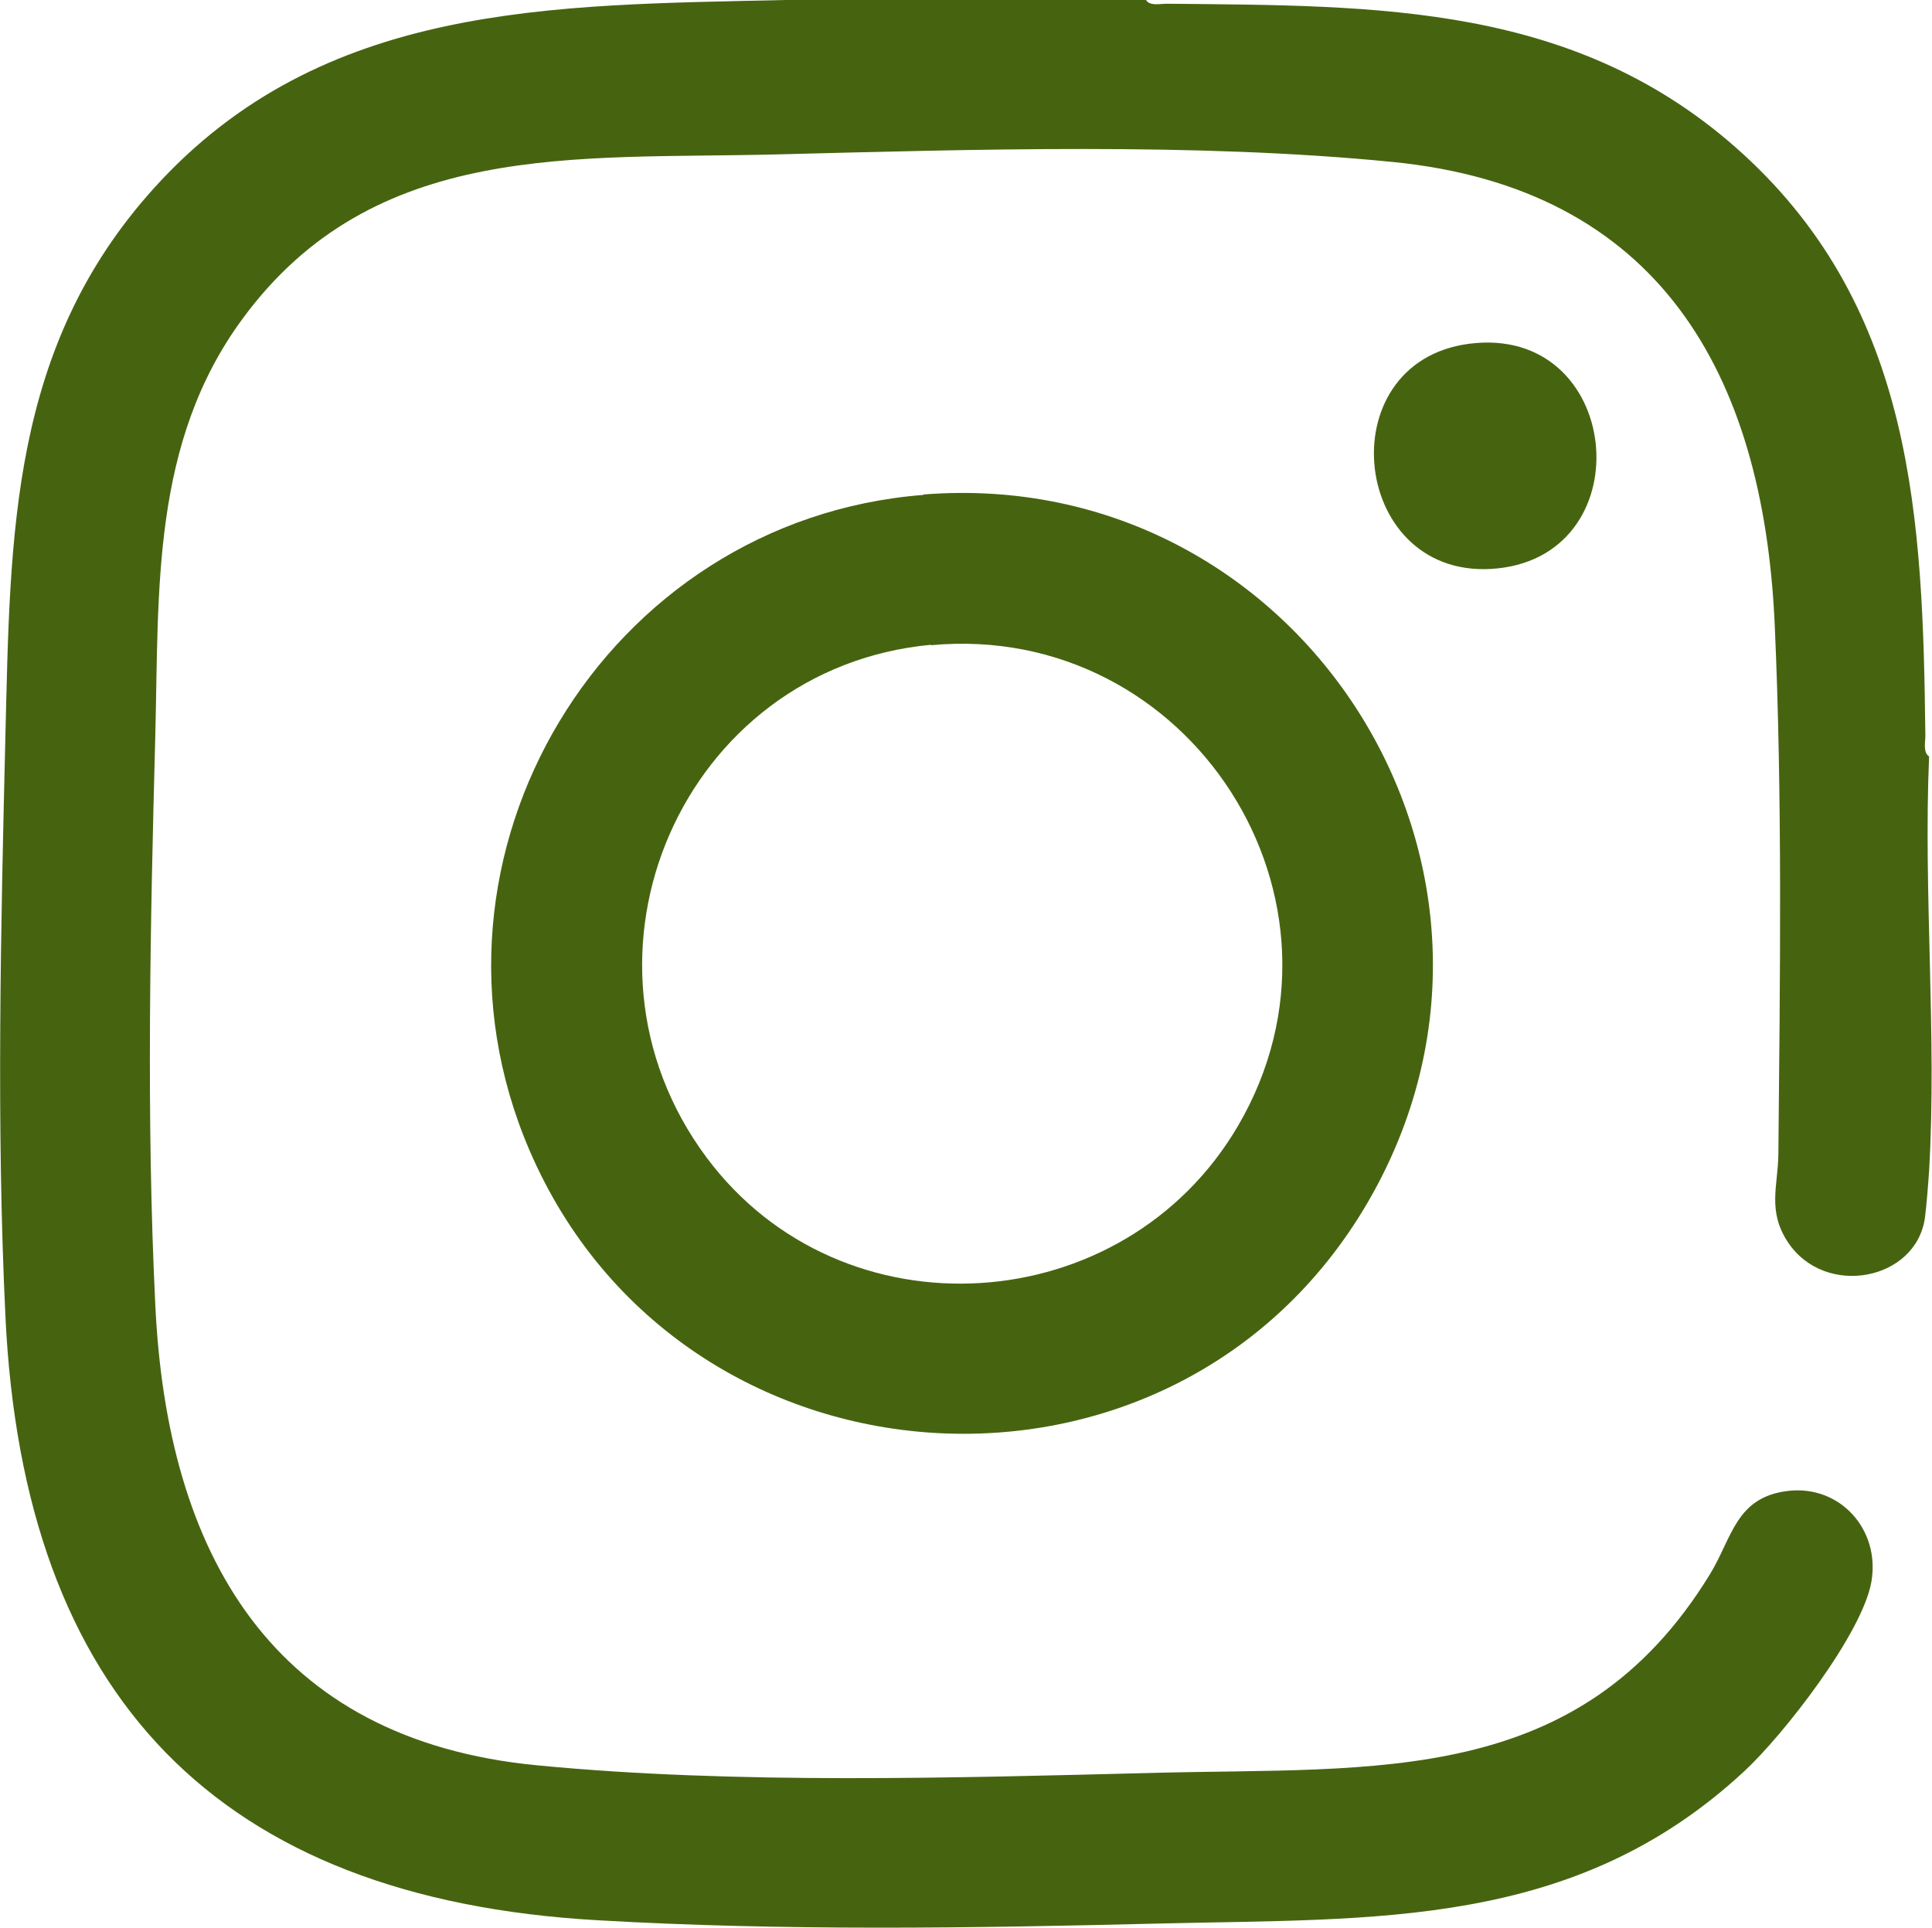 <svg xmlns="http://www.w3.org/2000/svg" id="Livello_2" data-name="Livello 2" viewBox="0 0 46.53 46.44"><defs><style>      .cls-1 {        fill: #466410;      }    </style></defs><g id="SPEDIZIONE"><g><path class="cls-1" d="M27.6,0c.09.15.34.09.5.09,5.1.05,9.89-.02,13.88,3.62,4.12,3.77,4.33,8.79,4.39,14.01,0,.15-.06.4.09.5-.14,3.28.19,6.72,0,9.98-.02.3-.06.82-.1,1.13-.21,1.51-2.4,1.94-3.3.59-.5-.76-.24-1.35-.23-2.12.04-4.21.1-8.61-.09-12.8-.28-6.01-2.79-10.47-9.21-11.1-4.75-.47-10.09-.3-14.87-.18-4.79.12-9.65-.36-12.82,3.96-2.2,2.99-2.01,6.54-2.1,10.05-.12,4.5-.22,9.19,0,13.69.28,5.99,2.8,10.49,9.21,11.1,4.76.46,10.07.3,14.87.18,5.33-.14,10.21.36,13.36-4.78.54-.88.62-1.86,1.88-2.01s2.23.94,2.01,2.19-2.12,3.69-3.06,4.56c-4.1,3.81-8.88,3.54-14.11,3.67-4.49.11-9.02.18-13.51-.08C5.25,45.73.56,40.86.13,31.69c-.22-4.59-.11-9.37,0-13.96.12-4.86.11-9.36,3.58-13.2C7.76.05,13.3.13,18.9,0h8.71Z"></path><path class="cls-1" d="M22.24,11.91c9.11-.72,15.33,9.1,10.7,17.05-4.66,8-16.55,7.22-20.19-1.26-3.05-7.1,1.82-15.18,9.49-15.78ZM22.42,15.53c-5.98.56-9,7.5-5.41,12.34,3.26,4.39,10.06,3.95,12.81-.76,3.17-5.43-1.17-12.15-7.4-11.57Z"></path><path class="cls-1" d="M35.38,8.28c3.68-.48,4.22,5.04.69,5.41s-4.13-4.96-.69-5.41Z"></path></g></g></svg>